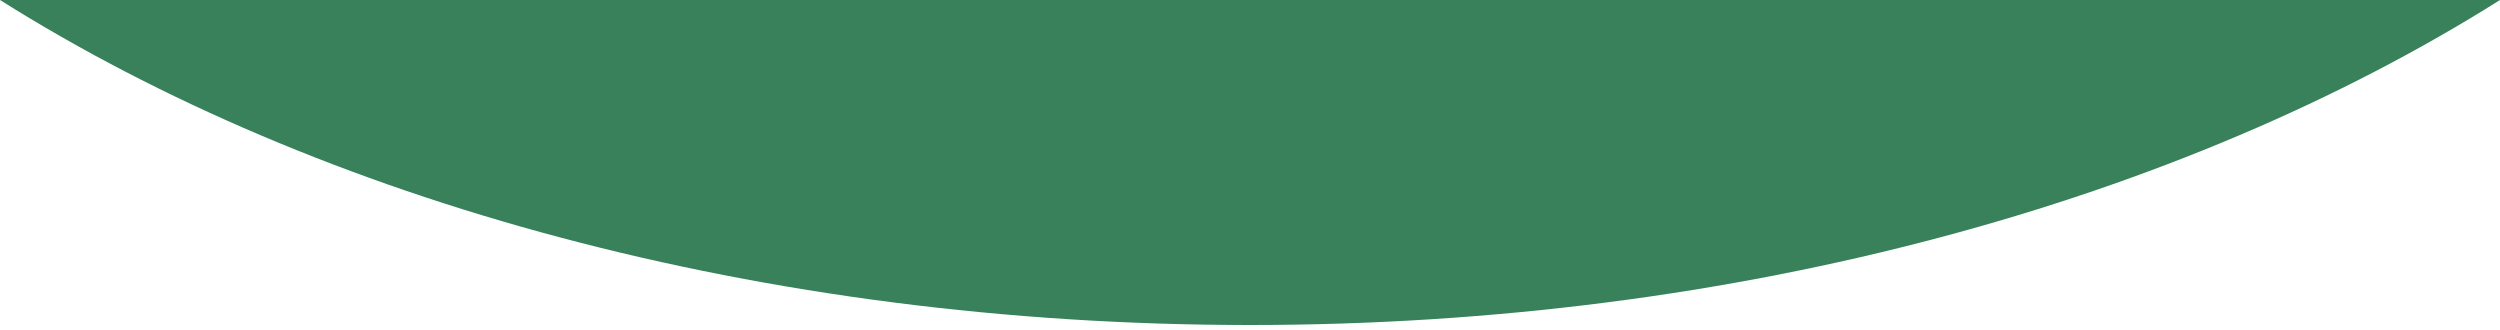 <?xml version="1.0" encoding="UTF-8"?>
<svg id="_レイヤー_1" data-name="レイヤー_1" xmlns="http://www.w3.org/2000/svg" version="1.1" viewBox="0 0 500 66">
  <!-- Generator: Adobe Illustrator 29.4.0, SVG Export Plug-In . SVG Version: 2.1.0 Build 152)  -->
  <defs>
    <style>
      .st0 {
        fill: #38815a;
      }
    </style>
  </defs>
  <path class="st0" d="M0,0c63.7,40.1,152.2,65,250,65S436.3,40.1,500,0H0Z"/>
</svg>